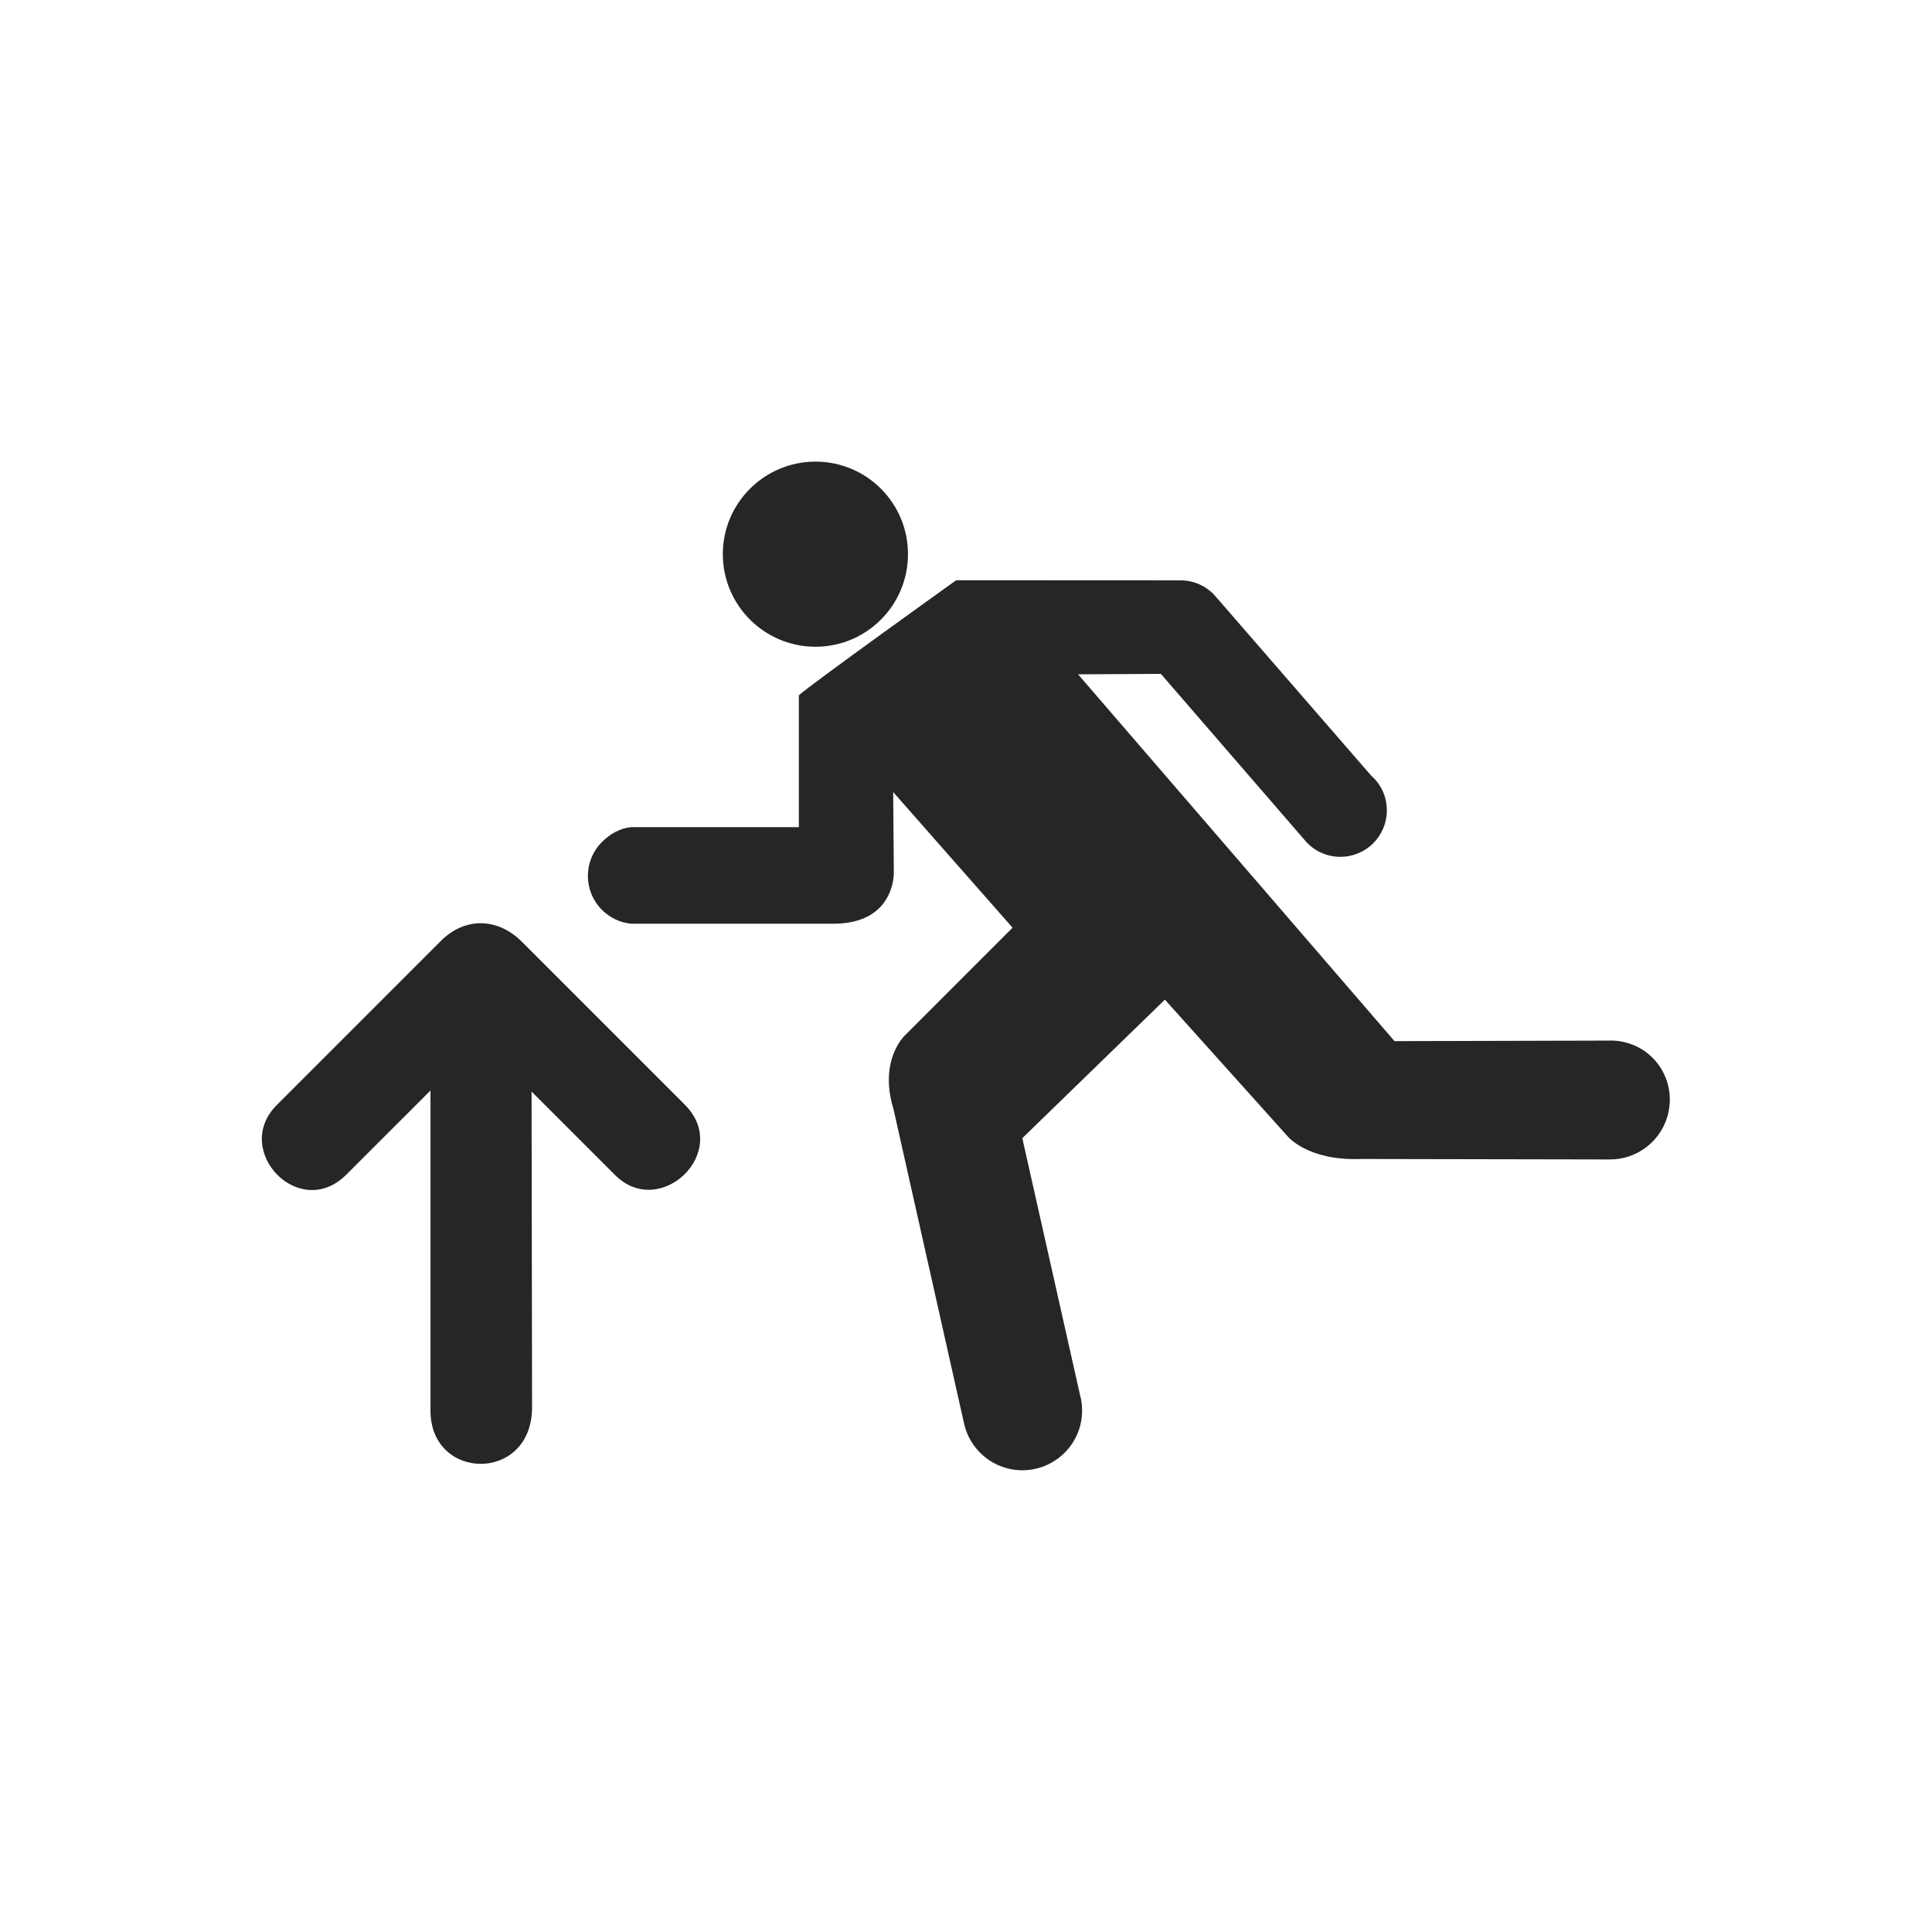 <?xml version="1.0" encoding="utf-8"?>
<!-- Generator: Adobe Illustrator 16.0.3, SVG Export Plug-In . SVG Version: 6.00 Build 0)  -->
<!DOCTYPE svg PUBLIC "-//W3C//DTD SVG 1.1//EN" "http://www.w3.org/Graphics/SVG/1.1/DTD/svg11.dtd">
<svg version="1.1" id="Ebene_2" xmlns:x="http://ns.adobe.com/Extensibility/1.0/" xmlns:i="http://ns.adobe.com/AdobeIllustrator/10.0/" xmlns:graph="http://ns.adobe.com/Graphs/1.0/"
	 xmlns="http://www.w3.org/2000/svg" xmlns:xlink="http://www.w3.org/1999/xlink" xmlns:a="http://ns.adobe.com/AdobeSVGViewerExtensions/3.0/"
	 x="0px" y="0px" width="50.001px" height="50px" viewBox="0 0 50.001 50" style="enable-background:new 0 0 50.001 50;"
	 xml:space="preserve">
<style type="text/css">
<![CDATA[
	.st0{fill:#272525;}
	.st1{fill:#CC0000;}
]]>
</style>
<g>
	<path class="st0" d="M11.412,24.35l-4.249,4.249c-1.172,1.171,0.584,3.018,1.8,1.801l2.178-2.177v8.284
		c0,1.836,2.628,1.867,2.629-0.084l-0.013-8.173l2.156,2.156c1.164,1.176,3.025-0.594,1.813-1.813l-4.223-4.223
		C12.873,23.74,12.023,23.737,11.412,24.35z"/>
	<g>
		<path class="st0" d="M21.104,16.738c-1.321,0-2.397-1.074-2.397-2.397c0-1.322,1.077-2.394,2.397-2.394
			c1.326,0,2.395,1.071,2.395,2.394C23.499,15.664,22.43,16.738,21.104,16.738z"/>
		<path class="st0" d="M42.017,26.966c-0.131-0.029-0.26-0.041-0.386-0.035l-5.54,0.014l-8.19-9.493l2.143-0.012l3.716,4.295
			c0.22,0.271,0.556,0.44,0.929,0.44c0.669,0,1.203-0.539,1.203-1.204c0-0.359-0.155-0.68-0.406-0.898l-4.009-4.618
			c-0.22-0.266-0.552-0.435-0.924-0.435l-5.807-0.003c0,0-3.785,2.71-4.071,2.978v3.412h-4.333c-0.28,0.021-0.553,0.171-0.766,0.387
			c-0.486,0.491-0.479,1.275,0.007,1.757c0.214,0.212,0.479,0.33,0.755,0.355h5.249c1.588-0.009,1.546-1.326,1.546-1.326
			l-0.017-2.081l3.09,3.51L23.416,26.8c0,0-0.682,0.636-0.292,1.903l1.821,8.114c0.145,0.707,0.77,1.234,1.512,1.234
			c0.855,0,1.548-0.691,1.548-1.542c0-0.139-0.014-0.268-0.05-0.392l-1.497-6.661l3.69-3.585l3.177,3.538
			c0,0,0.517,0.636,1.879,0.586l6.437,0.012c0.719,0.014,1.373-0.48,1.536-1.206C43.364,27.969,42.852,27.149,42.017,26.966z"/>
	</g>
</g>
</svg>
